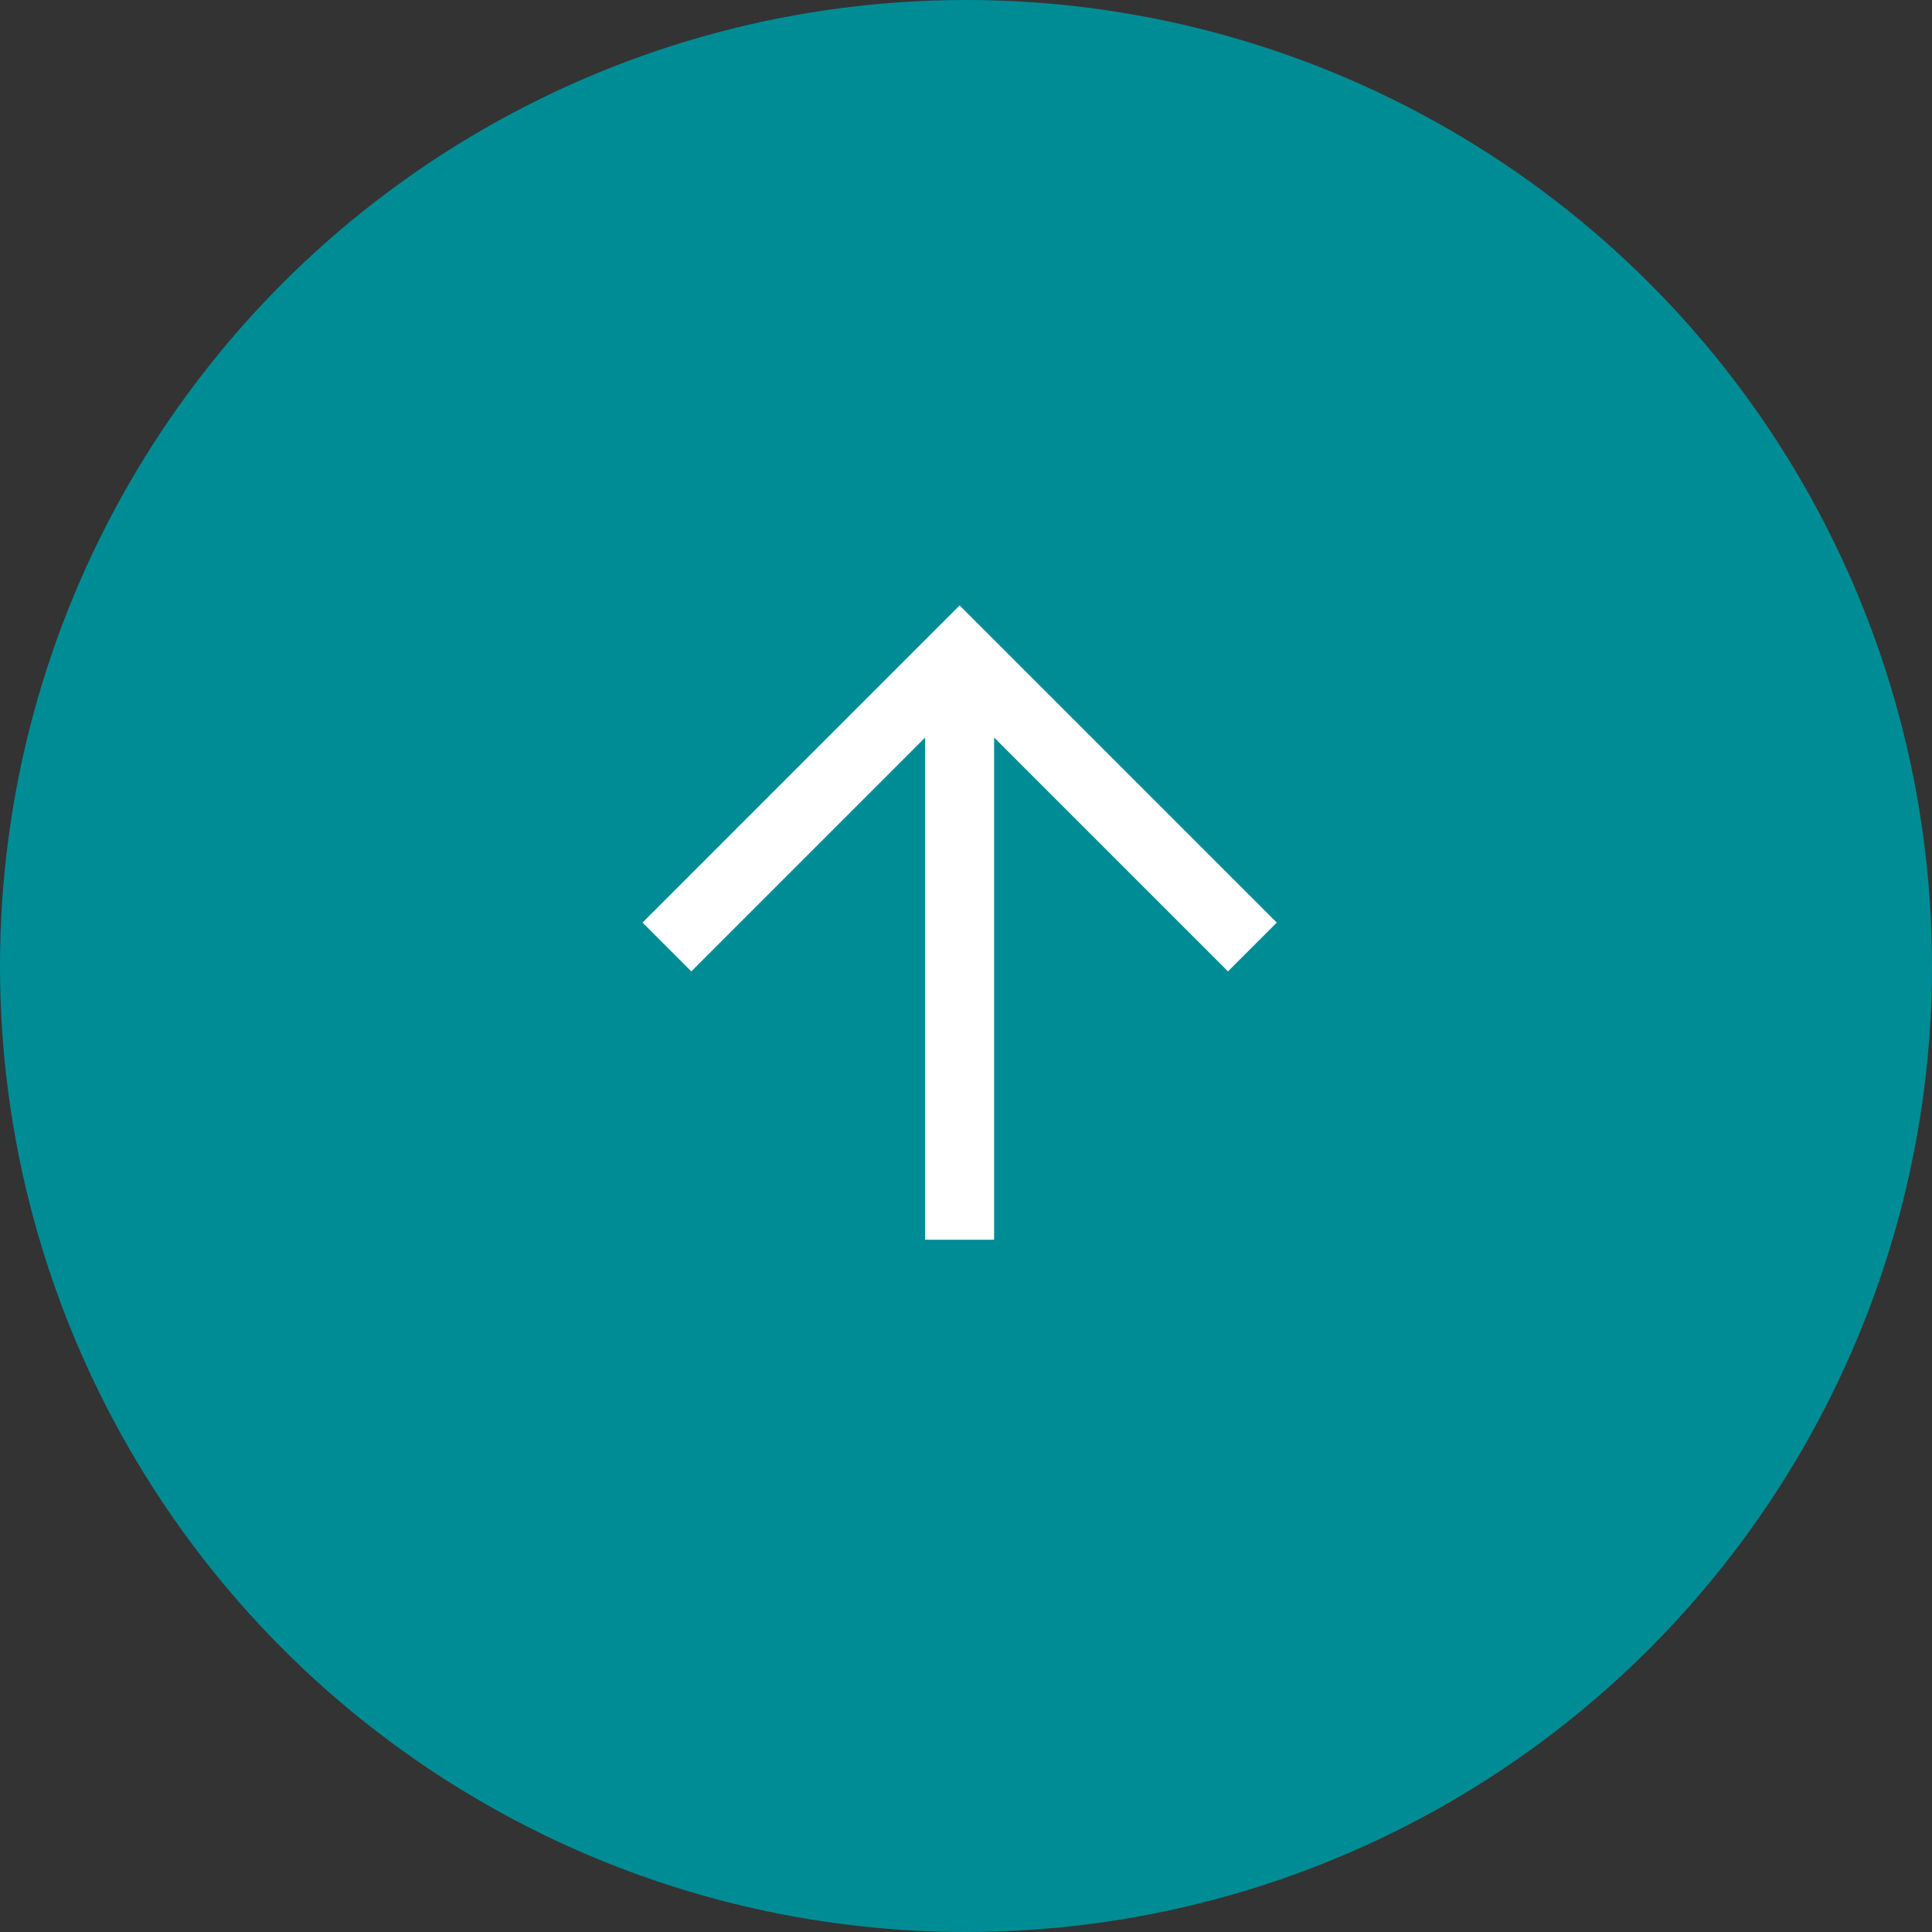 <?xml version="1.0" encoding="UTF-8"?> <svg xmlns="http://www.w3.org/2000/svg" width="56" height="56" viewBox="0 0 56 56" fill="none"><rect x="0" y="0" width="56" height="56" fill="#333333" stroke="none"/> <g clip-path="url(#clip0)"> <circle cx="28" cy="28" r="28" fill="#008C95"></circle> <path fill-rule="evenodd" clip-rule="evenodd" d="M18.623 26.742L27.815 17.549L37.008 26.742L35.594 28.156L28.815 21.378L28.815 35.934L26.815 35.934L26.815 21.378L20.037 28.156L18.623 26.742Z" fill="white"></path> </g> <defs> <clipPath id="clip0"> <rect width="56" height="56" fill="white" transform="translate(56) rotate(90)"></rect> </clipPath> </defs> </svg> 
